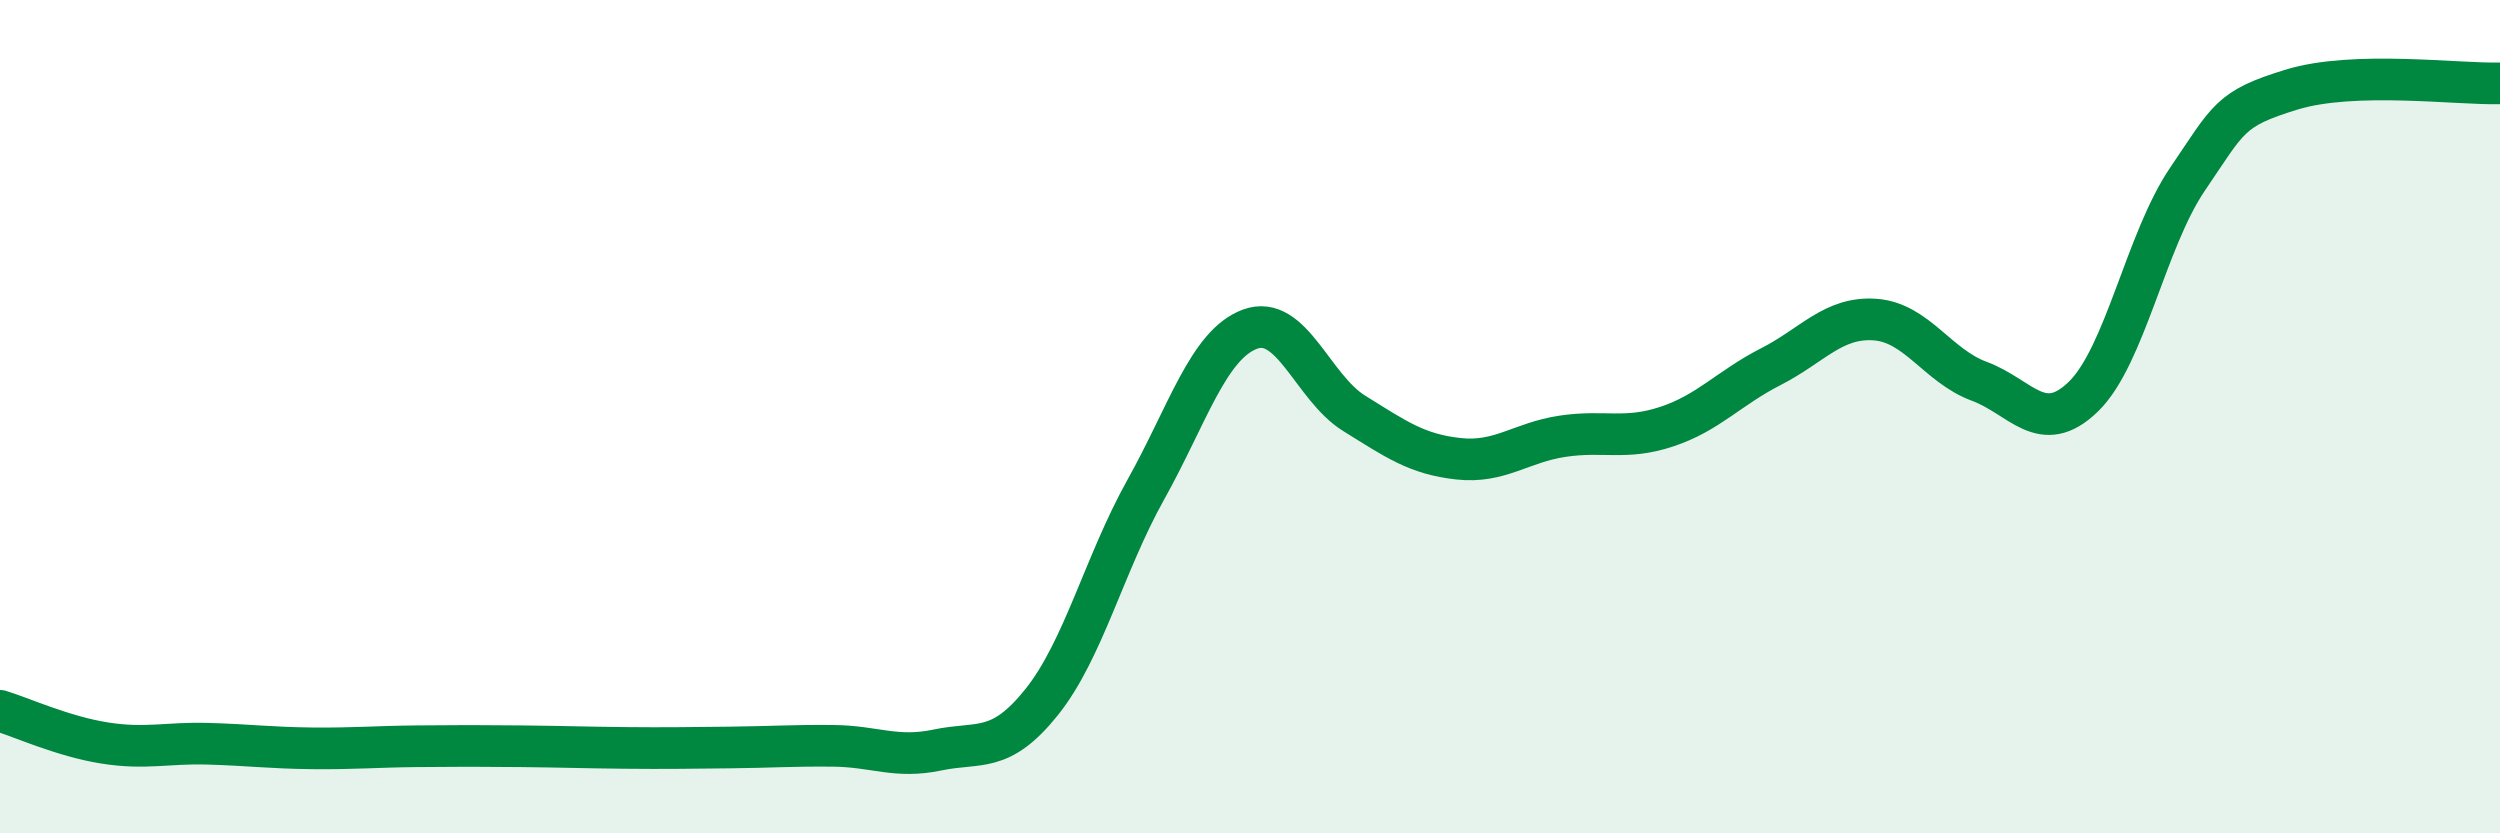
    <svg width="60" height="20" viewBox="0 0 60 20" xmlns="http://www.w3.org/2000/svg">
      <path
        d="M 0,17.06 C 0.5,17.21 1.5,17.67 2.5,17.83 C 3.5,17.99 4,17.82 5,17.85 C 6,17.88 6.5,17.95 7.5,17.96 C 8.5,17.97 9,17.92 10,17.91 C 11,17.9 11.5,17.9 12.5,17.91 C 13.5,17.92 14,17.94 15,17.95 C 16,17.96 16.5,17.95 17.5,17.94 C 18.5,17.93 19,17.89 20,17.9 C 21,17.91 21.5,18.21 22.5,18 C 23.5,17.79 24,18.1 25,16.85 C 26,15.6 26.5,13.54 27.5,11.75 C 28.5,9.96 29,8.27 30,7.9 C 31,7.53 31.5,9.3 32.5,9.92 C 33.5,10.54 34,10.9 35,11.01 C 36,11.12 36.5,10.62 37.5,10.47 C 38.5,10.32 39,10.57 40,10.24 C 41,9.91 41.5,9.31 42.5,8.8 C 43.5,8.29 44,7.6 45,7.67 C 46,7.74 46.5,8.78 47.5,9.15 C 48.5,9.52 49,10.49 50,9.52 C 51,8.55 51.5,5.77 52.5,4.3 C 53.5,2.83 53.5,2.61 55,2.15 C 56.5,1.69 59,2.03 60,2L60 20L0 20Z"
        fill="#008740"
        opacity="0.1"
        stroke-linecap="round"
        stroke-linejoin="round"
      />
      <path
        d="M 0,17.06 C 0.5,17.21 1.5,17.67 2.5,17.83 C 3.5,17.99 4,17.82 5,17.85 C 6,17.88 6.5,17.95 7.5,17.96 C 8.5,17.97 9,17.92 10,17.91 C 11,17.9 11.5,17.9 12.5,17.91 C 13.5,17.92 14,17.94 15,17.95 C 16,17.96 16.5,17.95 17.5,17.94 C 18.5,17.93 19,17.89 20,17.9 C 21,17.91 21.5,18.21 22.5,18 C 23.5,17.79 24,18.1 25,16.85 C 26,15.6 26.5,13.54 27.5,11.75 C 28.5,9.96 29,8.27 30,7.9 C 31,7.53 31.5,9.3 32.5,9.92 C 33.5,10.54 34,10.9 35,11.01 C 36,11.12 36.5,10.62 37.5,10.47 C 38.5,10.32 39,10.57 40,10.24 C 41,9.91 41.5,9.31 42.5,8.8 C 43.5,8.29 44,7.6 45,7.67 C 46,7.74 46.5,8.78 47.5,9.15 C 48.5,9.52 49,10.49 50,9.52 C 51,8.55 51.5,5.77 52.5,4.3 C 53.5,2.83 53.5,2.61 55,2.15 C 56.5,1.69 59,2.03 60,2"
        stroke="#008740"
        stroke-width="1"
        fill="none"
        stroke-linecap="round"
        stroke-linejoin="round"
      />
    </svg>
  